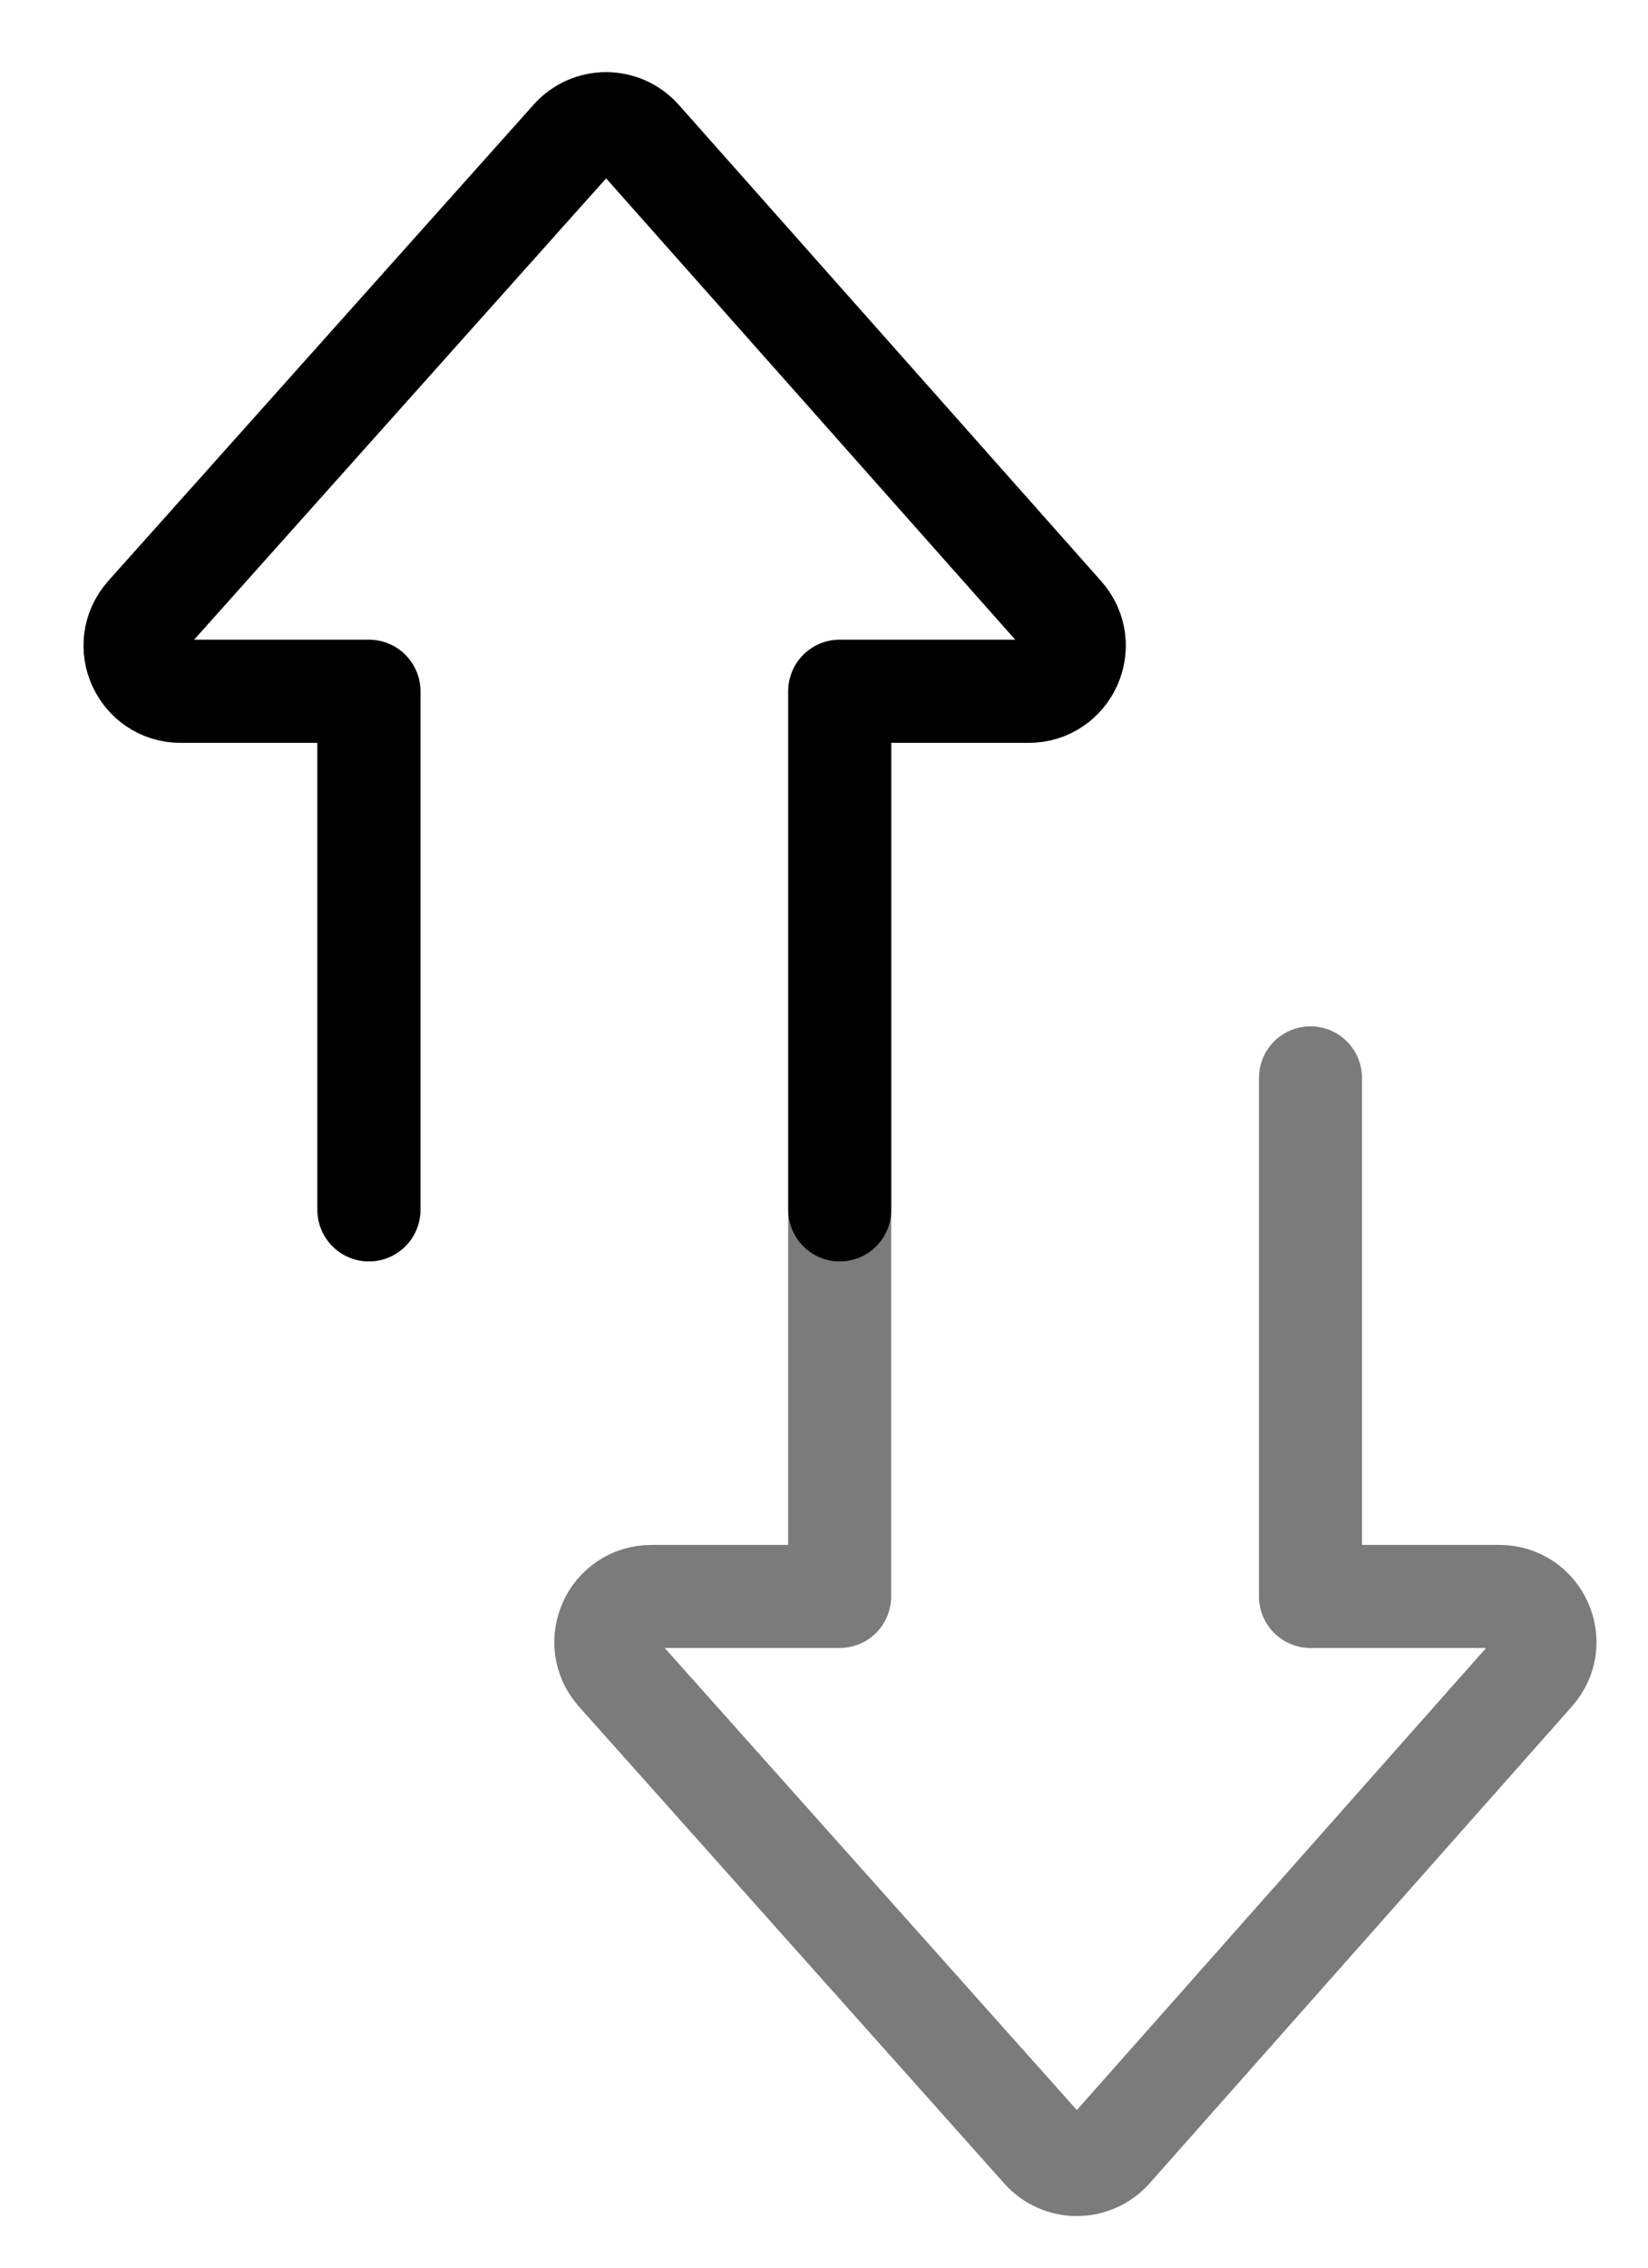 <svg width="16" height="22" viewBox="0 0 16 22" fill="none" xmlns="http://www.w3.org/2000/svg">
<path d="M12.723 10.457L12.723 15.488L14.555 15.488C14.937 15.488 15.142 15.936 14.887 16.224L10.787 20.85C10.609 21.049 10.3 21.049 10.123 20.85L5.994 16.224C5.74 15.936 5.944 15.488 6.326 15.488L8.152 15.488L8.152 6.705L9.984 6.705C10.366 6.705 10.571 6.257 10.316 5.969L6.216 1.349C6.038 1.149 5.729 1.149 5.552 1.349L1.423 5.969C1.169 6.257 1.373 6.705 1.755 6.705L3.581 6.705L3.581 11.736" stroke="#7B7B7B" stroke-miterlimit="10" stroke-linecap="round" stroke-linejoin="round"/>
<path d="M8.153 11.738L8.153 6.707L9.985 6.707C10.367 6.707 10.572 6.259 10.317 5.971L6.217 1.351C6.039 1.151 5.73 1.151 5.553 1.351L1.424 5.971C1.17 6.259 1.374 6.707 1.756 6.707L3.582 6.707L3.582 11.738" stroke="black" stroke-miterlimit="10" stroke-linecap="round" stroke-linejoin="round"/>
</svg>
